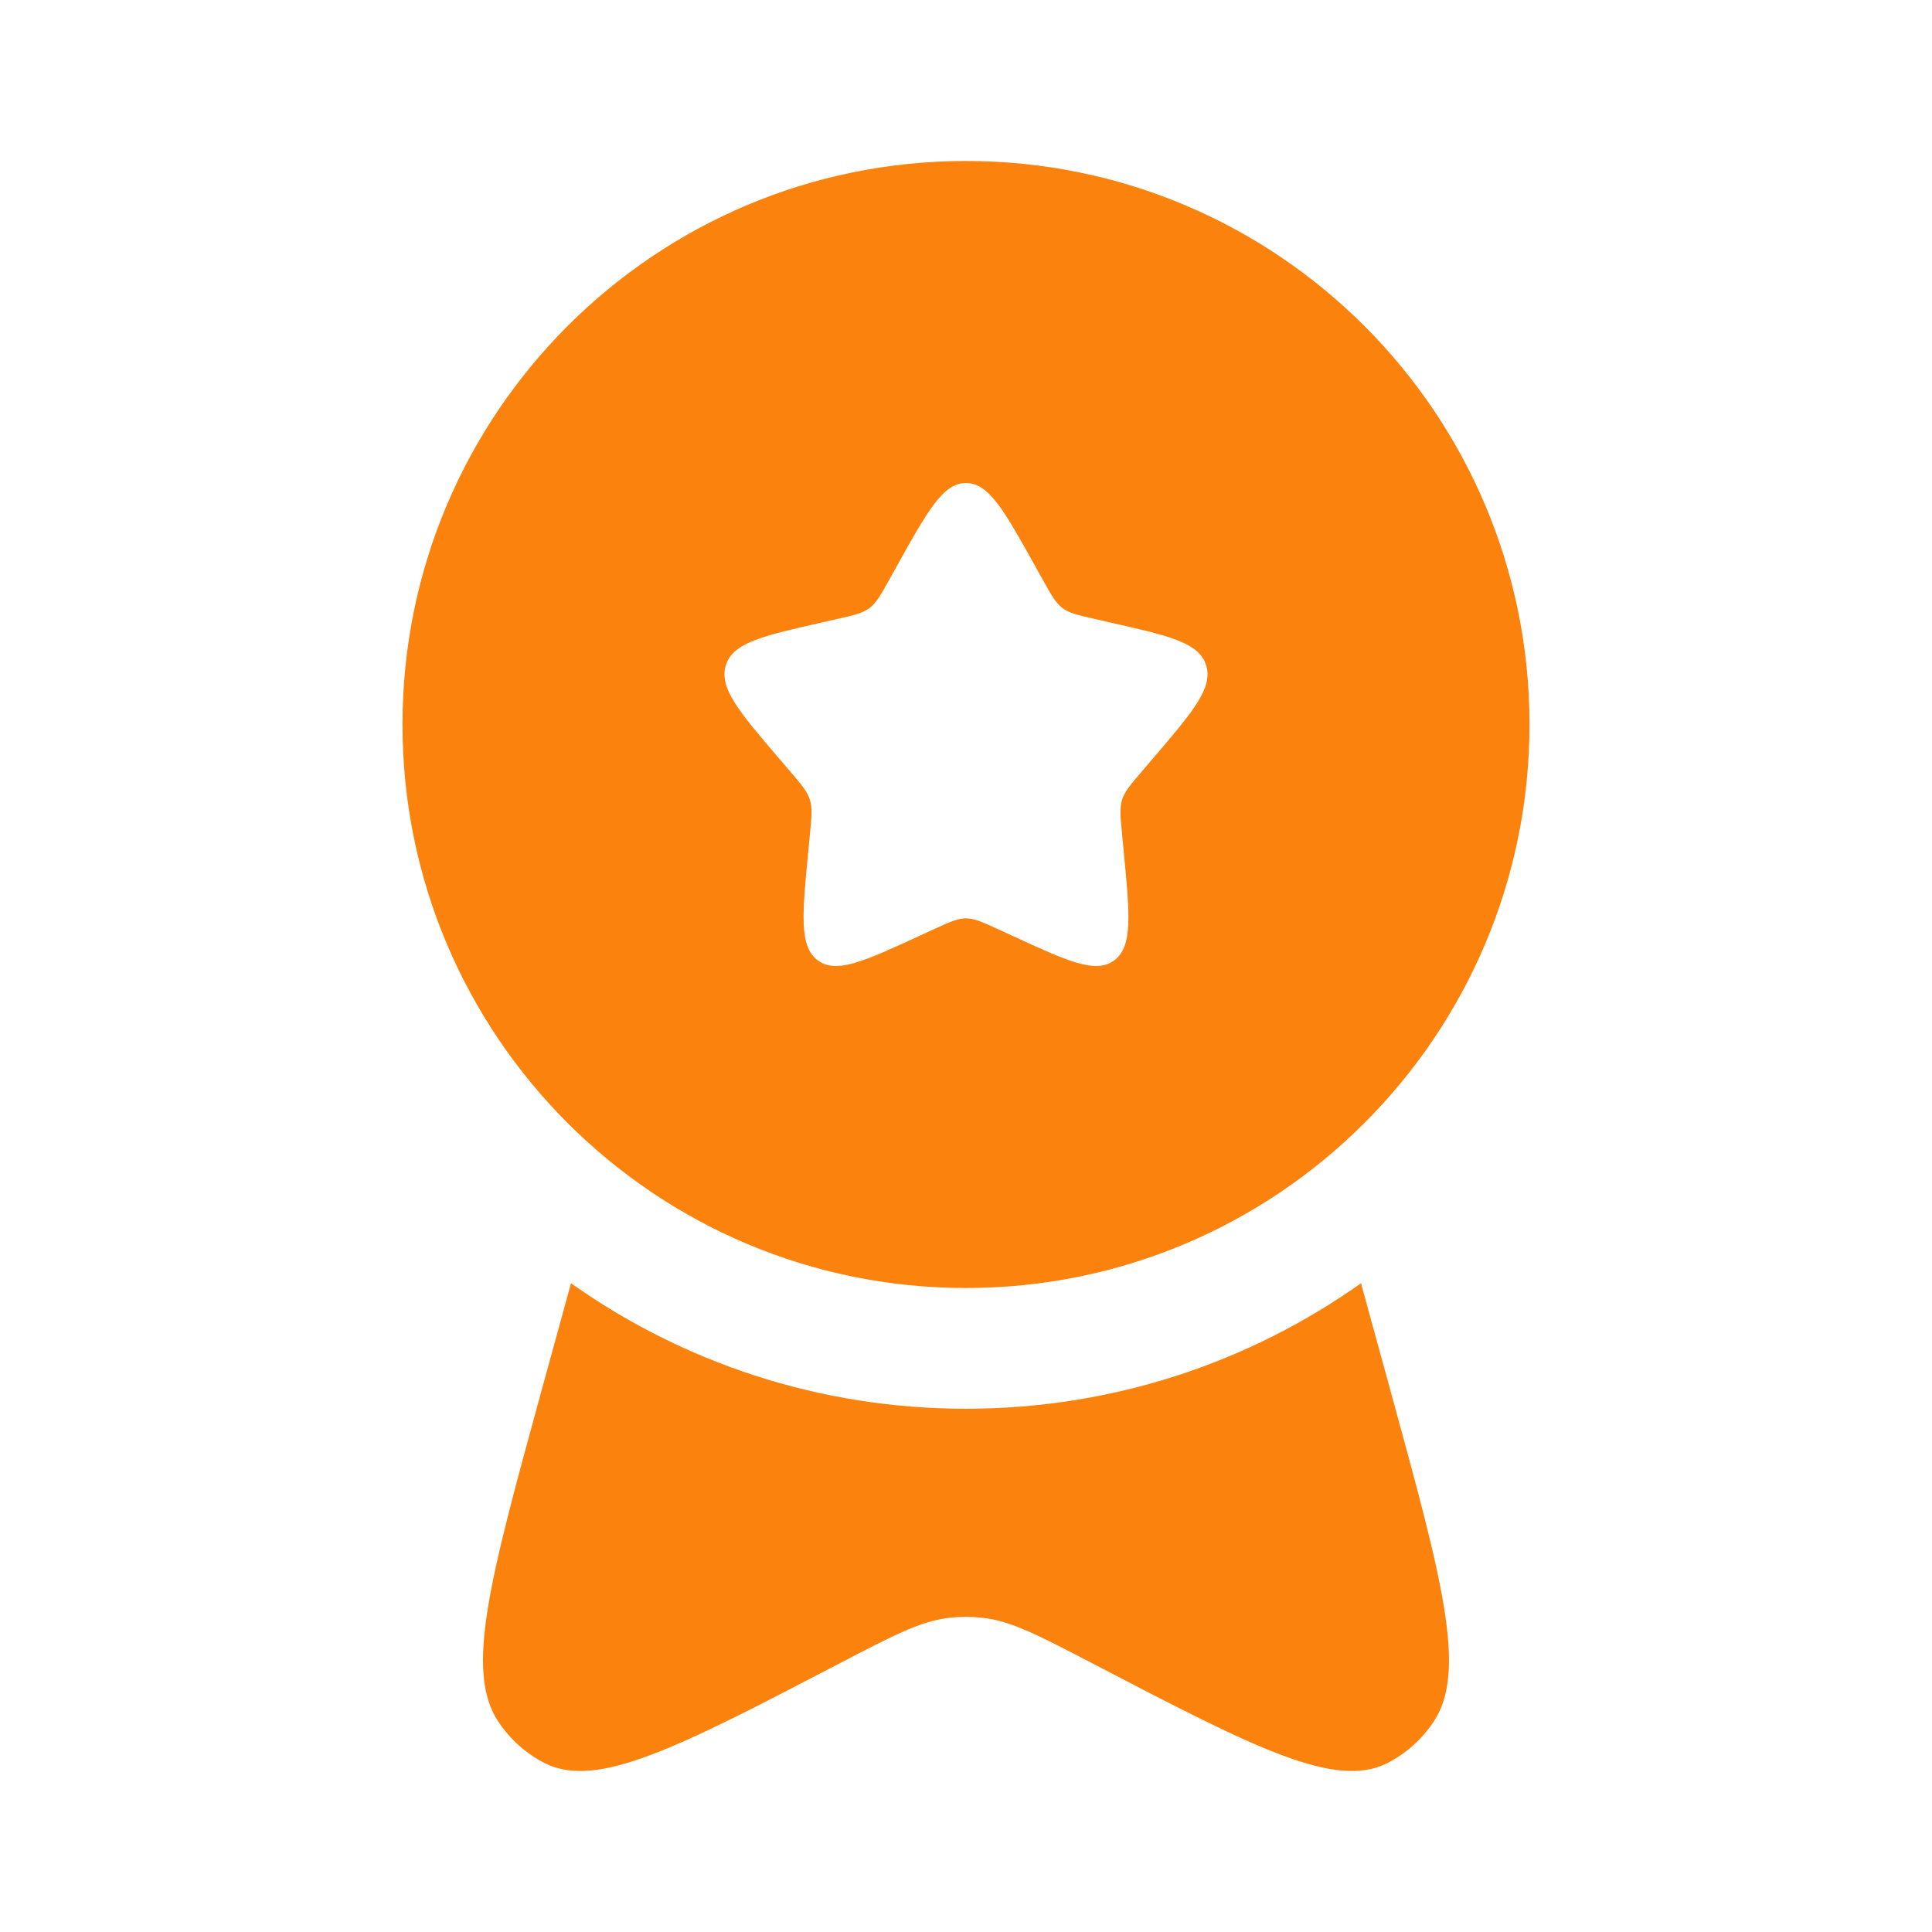 <?xml version="1.0" encoding="UTF-8"?> <svg xmlns="http://www.w3.org/2000/svg" width="800px" height="800px" viewBox="0 0 24 24" fill="none"><g id="SVGRepo_bgCarrier" stroke-width="0"></g><g id="SVGRepo_tracerCarrier" stroke-linecap="round" stroke-linejoin="round"></g><g id="SVGRepo_iconCarrier"><path fill-rule="evenodd" clip-rule="evenodd" d="M12 16C15.866 16 19 12.866 19 9C19 5.134 15.866 2 12 2C8.134 2 5 5.134 5 9C5 12.866 8.134 16 12 16ZM12 6C11.716 6 11.526 6.341 11.146 7.023L11.048 7.199C10.94 7.393 10.886 7.489 10.802 7.553C10.717 7.617 10.613 7.641 10.403 7.688L10.212 7.732C9.474 7.899 9.105 7.982 9.017 8.264C8.929 8.547 9.181 8.841 9.684 9.429L9.814 9.581C9.957 9.748 10.029 9.832 10.061 9.935C10.093 10.039 10.082 10.15 10.06 10.373L10.041 10.576C9.965 11.361 9.927 11.754 10.156 11.928C10.386 12.102 10.732 11.944 11.423 11.625L11.601 11.543C11.798 11.453 11.896 11.408 12 11.408C12.104 11.408 12.202 11.453 12.399 11.543L12.577 11.625C13.268 11.944 13.614 12.102 13.844 11.928C14.073 11.754 14.035 11.361 13.959 10.576L13.94 10.373C13.918 10.15 13.907 10.039 13.939 9.935C13.971 9.832 14.043 9.748 14.186 9.581L14.316 9.429C14.819 8.841 15.071 8.547 14.983 8.264C14.895 7.982 14.526 7.899 13.788 7.732L13.597 7.688C13.387 7.641 13.283 7.617 13.198 7.553C13.114 7.489 13.06 7.393 12.952 7.199L12.854 7.023C12.474 6.341 12.284 6 12 6Z" fill="#FA820D"></path><path d="M7.093 15.941L6.714 17.323C6.086 19.615 5.772 20.761 6.191 21.388C6.338 21.608 6.535 21.784 6.764 21.901C7.416 22.233 8.424 21.708 10.439 20.658C11.11 20.309 11.445 20.134 11.801 20.096C11.934 20.082 12.066 20.082 12.199 20.096C12.555 20.134 12.89 20.309 13.561 20.658C15.576 21.708 16.584 22.233 17.236 21.901C17.465 21.784 17.662 21.608 17.809 21.388C18.228 20.761 17.914 19.615 17.286 17.323L16.907 15.941C15.521 16.923 13.828 17.5 12 17.5C10.172 17.5 8.479 16.923 7.093 15.941Z" fill="#FA820D"></path></g></svg> 
